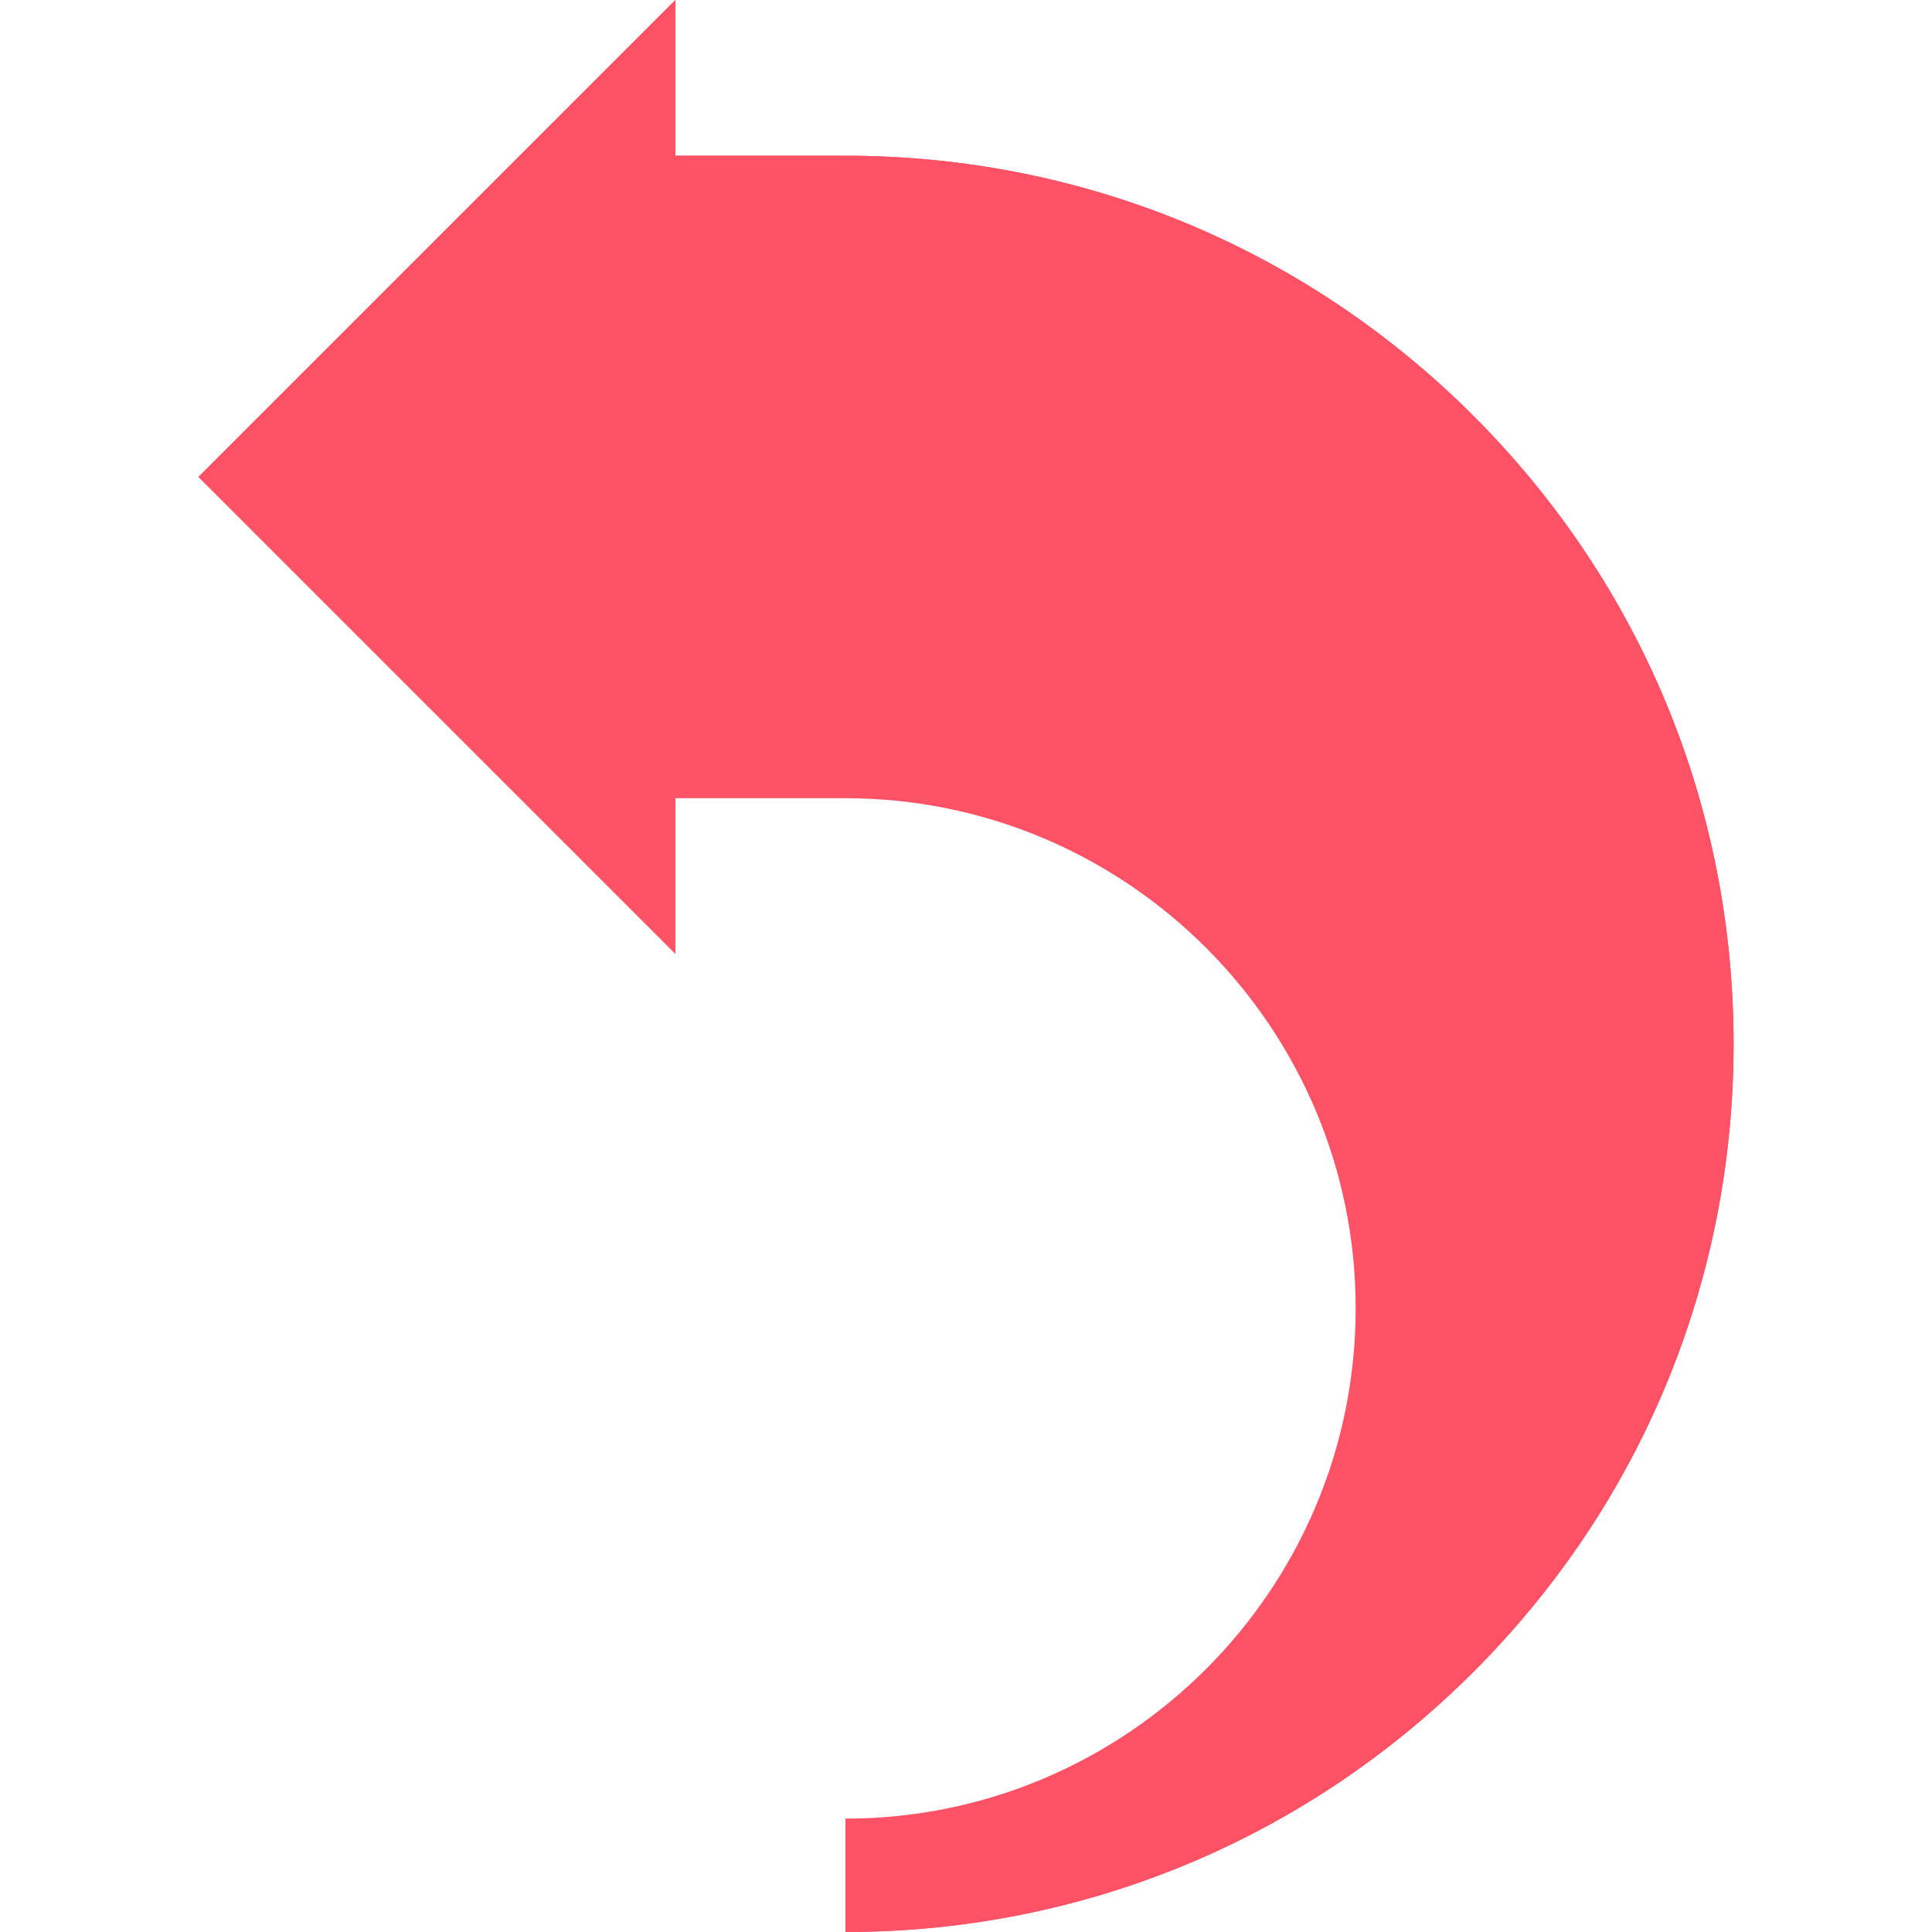 <?xml version="1.0"?>
<svg xmlns="http://www.w3.org/2000/svg" xmlns:xlink="http://www.w3.org/1999/xlink" xmlns:svgjs="http://svgjs.com/svgjs" version="1.1" width="512" height="512" x="0" y="0" viewBox="0 0 512 512" style="enable-background:new 0 0 512 512" xml:space="preserve" class=""><g>
<path xmlns="http://www.w3.org/2000/svg" style="" d="M224.057,512v-30.046c74.554,0,135.208-60.654,135.208-135.208s-60.654-135.208-135.208-135.208  h-45.069v41.276L52.581,126.407L178.988,0v41.276h45.069c62.868,0,121.971,24.482,166.426,68.936s68.936,103.558,68.936,166.426  s-24.482,121.971-68.936,166.426S286.925,512,224.057,512z" fill="#fd5266" data-original="#66e26f" class=""/>
<path xmlns="http://www.w3.org/2000/svg" style="" d="M390.483,110.212c-44.454-44.453-103.558-68.936-166.426-68.936h-45.069V0L52.581,126.407h171.477  c102.33,0,185.285,82.955,185.285,185.285s-82.955,185.285-185.285,185.285V512c62.868,0,121.971-24.482,166.426-68.936  s68.936-103.558,68.936-166.426S434.938,154.667,390.483,110.212z" fill="#fd5266" data-original="#48cc4e" class=""/>
<g xmlns="http://www.w3.org/2000/svg">
</g>
<g xmlns="http://www.w3.org/2000/svg">
</g>
<g xmlns="http://www.w3.org/2000/svg">
</g>
<g xmlns="http://www.w3.org/2000/svg">
</g>
<g xmlns="http://www.w3.org/2000/svg">
</g>
<g xmlns="http://www.w3.org/2000/svg">
</g>
<g xmlns="http://www.w3.org/2000/svg">
</g>
<g xmlns="http://www.w3.org/2000/svg">
</g>
<g xmlns="http://www.w3.org/2000/svg">
</g>
<g xmlns="http://www.w3.org/2000/svg">
</g>
<g xmlns="http://www.w3.org/2000/svg">
</g>
<g xmlns="http://www.w3.org/2000/svg">
</g>
<g xmlns="http://www.w3.org/2000/svg">
</g>
<g xmlns="http://www.w3.org/2000/svg">
</g>
<g xmlns="http://www.w3.org/2000/svg">
</g>
</g></svg>

